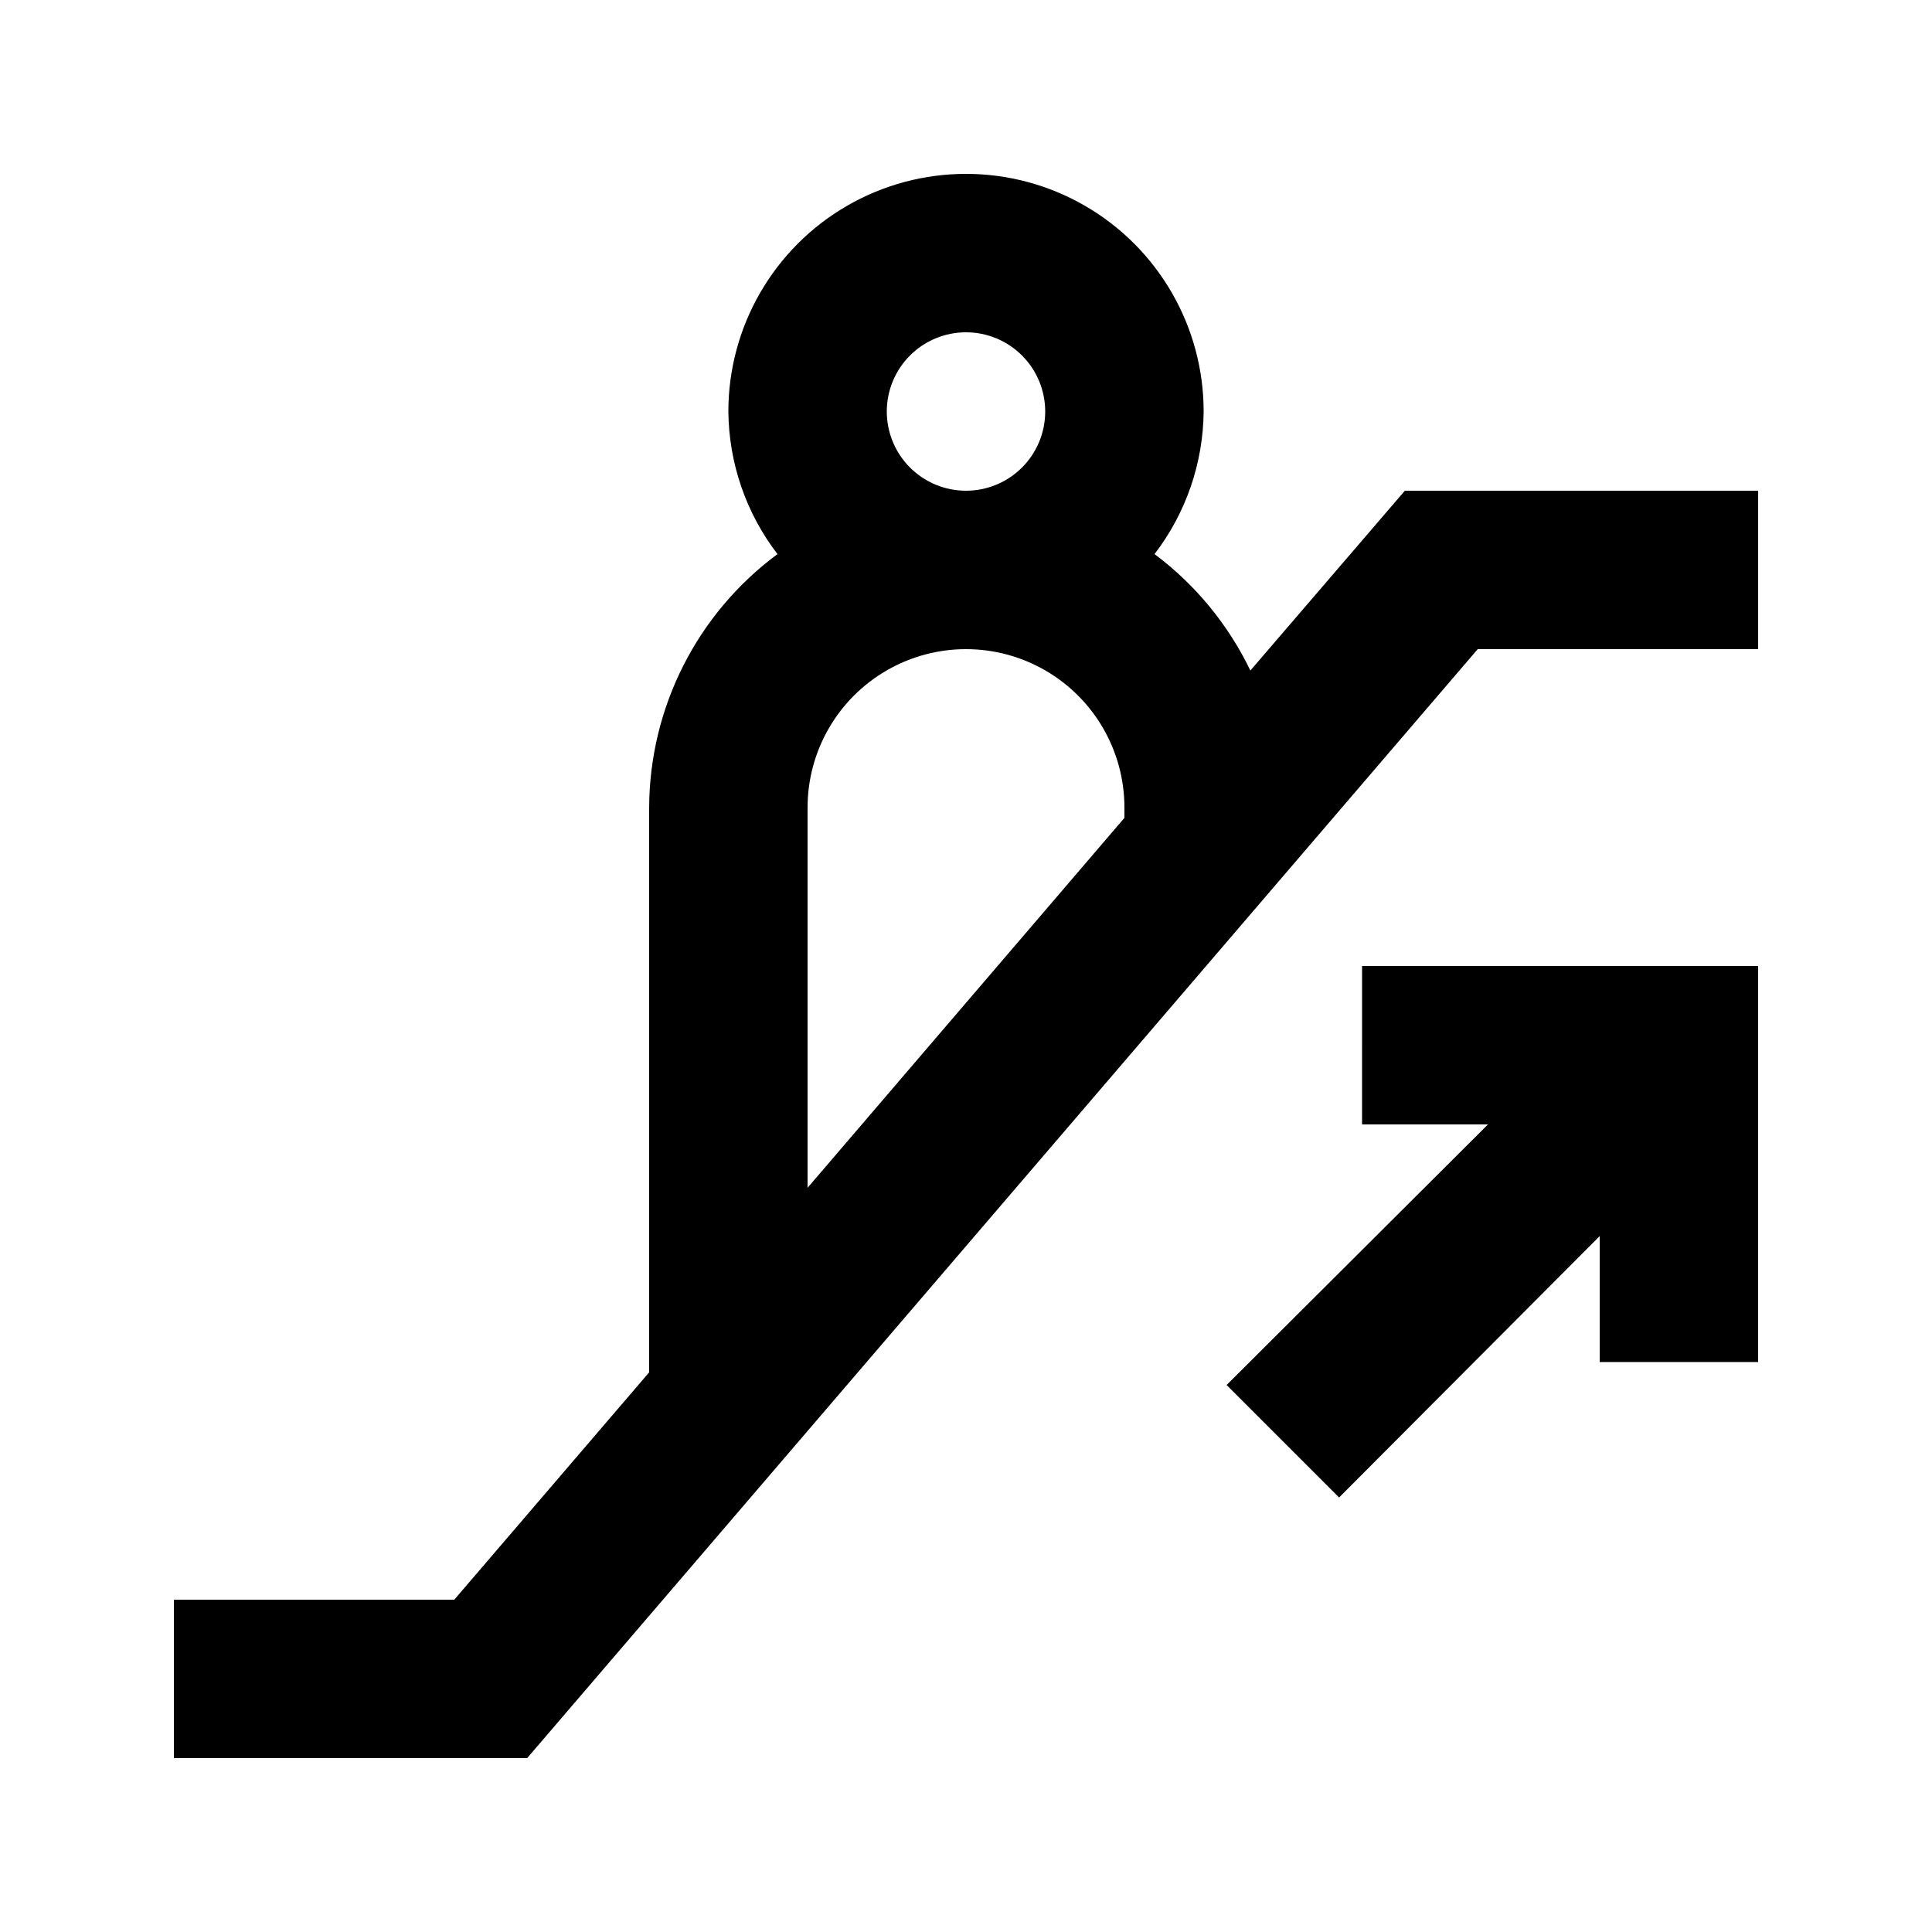 <?xml version="1.0" encoding="UTF-8"?>
<!-- Uploaded to: SVG Repo, www.svgrepo.com, Generator: SVG Repo Mixer Tools -->
<svg fill="#000000" width="800px" height="800px" version="1.1" viewBox="144 144 512 512" xmlns="http://www.w3.org/2000/svg">
 <g>
  <path d="m475.36 321.7c-5.859-12.184-14.574-22.77-25.398-30.859 8.324-10.848 12.895-24.113 13.016-37.785 0-22.5-12.004-43.289-31.488-54.539-19.488-11.25-43.492-11.25-62.977 0s-31.488 32.039-31.488 54.539c0.121 13.672 4.688 26.938 13.016 37.785-21.305 15.77-33.91 40.672-34.008 67.176v149.67l-51.641 60.246h-74.312v41.984h93.625l251.91-293.89 74.309 0.004v-41.984h-93.625zm-96.352-68.645c0-5.566 2.211-10.906 6.148-14.844 3.934-3.938 9.273-6.148 14.844-6.148 5.566 0 10.906 2.211 14.844 6.148 3.934 3.938 6.148 9.277 6.148 14.844 0 5.566-2.215 10.906-6.148 14.844-3.938 3.938-9.277 6.148-14.844 6.148-5.57 0-10.91-2.211-14.844-6.148-3.938-3.938-6.148-9.277-6.148-14.844zm-20.992 104.96c0-15 8-28.859 20.992-36.359 12.988-7.5 28.992-7.5 41.984 0 12.988 7.5 20.992 21.359 20.992 36.359v2.731l-83.969 98.031z"/>
  <path d="m504.96 441.98h33.379l-69.273 69.062 29.809 29.809 69.062-69.273v33.375h41.984v-104.96h-104.96z"/>
 </g>
</svg>